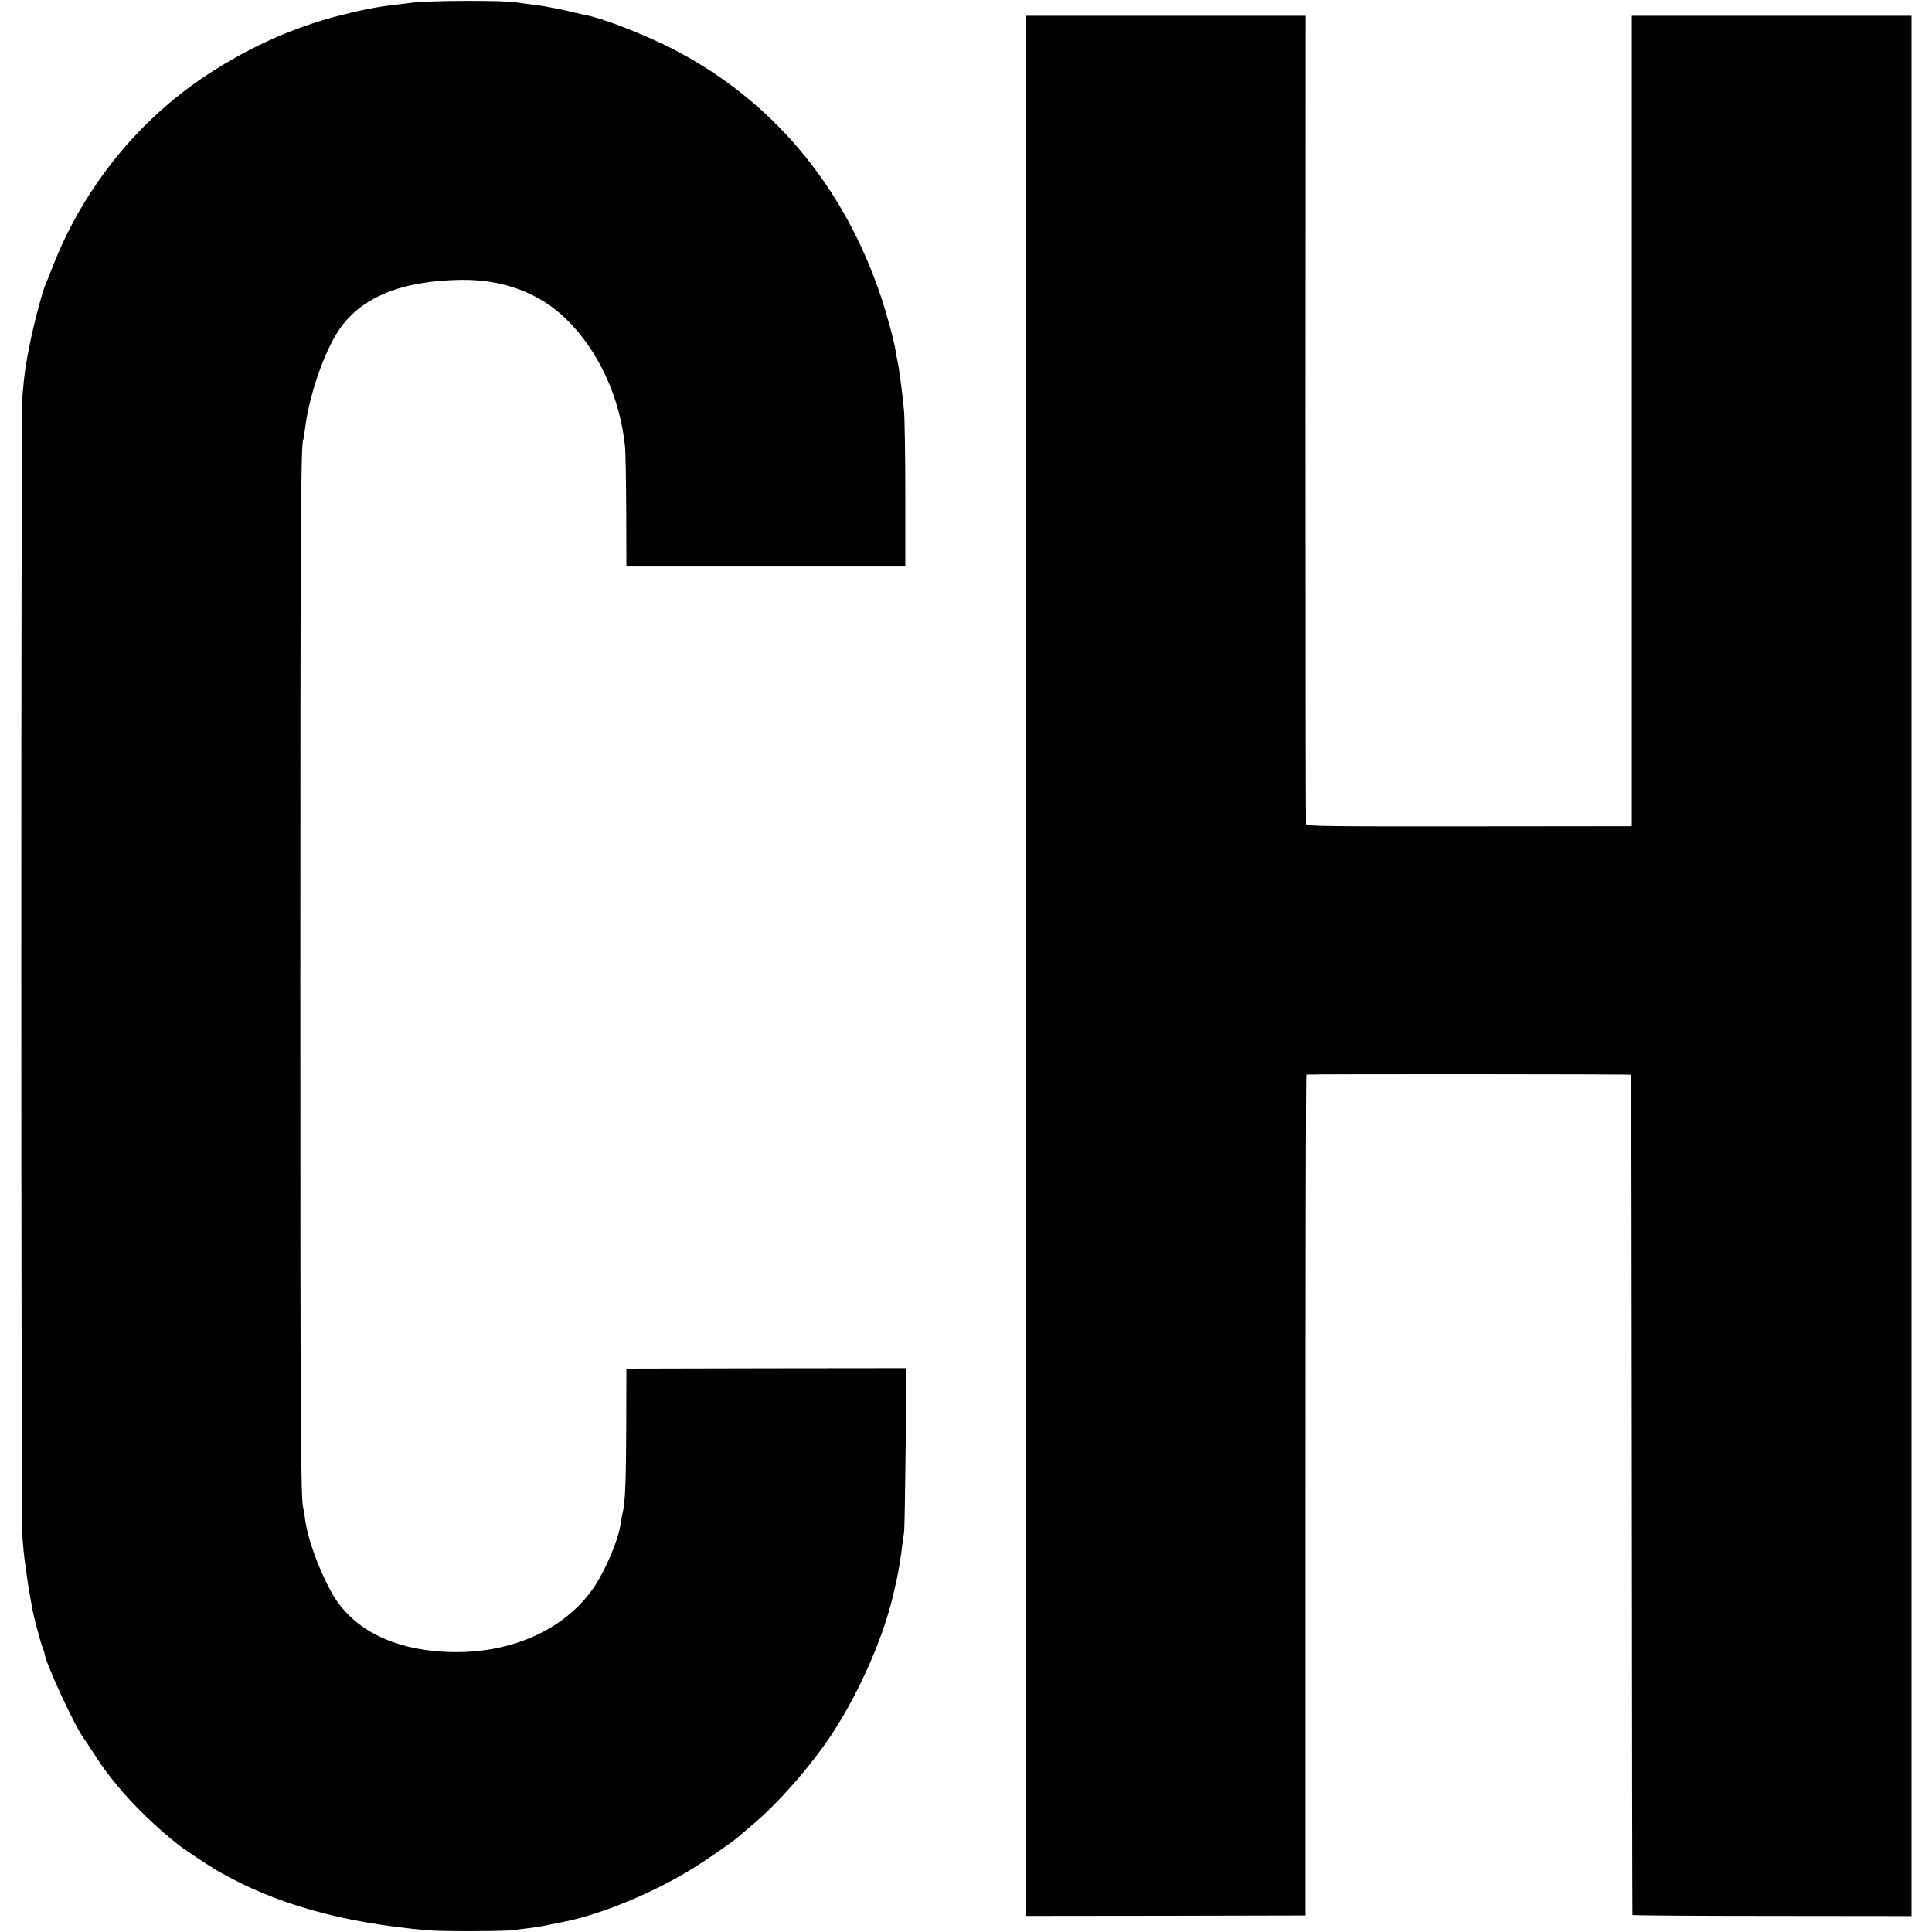 <?xml version="1.0" standalone="no"?>
<!DOCTYPE svg PUBLIC "-//W3C//DTD SVG 20010904//EN"
 "http://www.w3.org/TR/2001/REC-SVG-20010904/DTD/svg10.dtd">
<svg version="1.0" xmlns="http://www.w3.org/2000/svg"
 width="1226pt" height="1226pt" viewBox="0 0 1226 1226"
 preserveAspectRatio="xMidYMid meet">
<g transform="translate(0,1226) scale(0.1,-0.1)"
fill="#000000" stroke="none">
<path d="M2625 12244 c-227 -26 -279 -35 -460 -80 -319 -80 -628 -223 -910
-419 -411 -287 -738 -705 -921 -1178 -20 -51 -40 -101 -45 -112 -21 -48 -72
-241 -99 -374 -29 -147 -34 -178 -47 -326 -11 -109 -10 -7123 0 -7258 5 -60
10 -116 12 -125 1 -10 6 -39 9 -67 13 -95 17 -120 26 -170 5 -27 12 -65 15
-84 7 -43 52 -212 66 -249 6 -15 11 -29 11 -32 7 -63 184 -448 248 -539 10
-14 39 -57 64 -96 70 -107 76 -114 145 -200 106 -130 255 -274 401 -388 33
-26 198 -135 244 -161 360 -207 783 -327 1327 -375 93 -9 525 -7 564 2 11 3
47 8 80 11 33 4 94 14 135 23 41 8 82 16 90 18 239 48 567 184 816 338 86 53
266 178 290 201 6 6 41 36 77 66 170 140 387 387 522 595 177 271 332 631 390
905 2 8 8 35 14 60 12 54 31 168 37 230 3 25 8 59 11 75 3 17 7 258 10 537 l5
506 -889 -1 -888 -2 -1 -365 c-1 -330 -6 -461 -19 -531 -3 -13 -7 -35 -10 -49
-2 -14 -7 -38 -9 -53 -17 -101 -94 -280 -166 -388 -200 -296 -592 -451 -1024
-405 -304 32 -529 163 -645 376 -86 158 -153 349 -167 475 -3 22 -7 46 -9 54
-17 45 -19 490 -19 3356 0 2833 3 3399 18 3423 2 4 6 30 10 57 23 212 121 501
219 644 139 205 397 310 772 315 264 4 496 -82 665 -246 205 -198 343 -494
376 -808 4 -36 7 -222 8 -415 l1 -350 885 0 885 0 0 450 c0 248 -4 489 -8 536
-7 88 -34 292 -42 319 -2 8 -6 31 -9 50 -11 72 -56 239 -96 359 -238 708 -694
1249 -1326 1573 -177 90 -439 192 -545 212 -13 2 -42 9 -64 14 -52 14 -181 40
-225 46 -57 7 -122 16 -160 22 -79 12 -538 11 -645 -2z"/>
<path d="M6510 6131 l0 -6029 888 1 887 2 0 2668 c0 1467 2 2668 5 2668 17 4
2060 3 2061 -1 1 -3 3 -1202 4 -2665 1 -1463 3 -2663 4 -2667 0 -3 399 -6 886
-6 l885 -1 0 6030 0 6029 -888 0 -887 0 0 -2572 0 -2571 -1032 -1 c-910 -1
-1032 1 -1035 14 -2 8 -3 1166 -3 2573 l1 2557 -888 0 -888 0 0 -6029z"/>
</g>
</svg>
